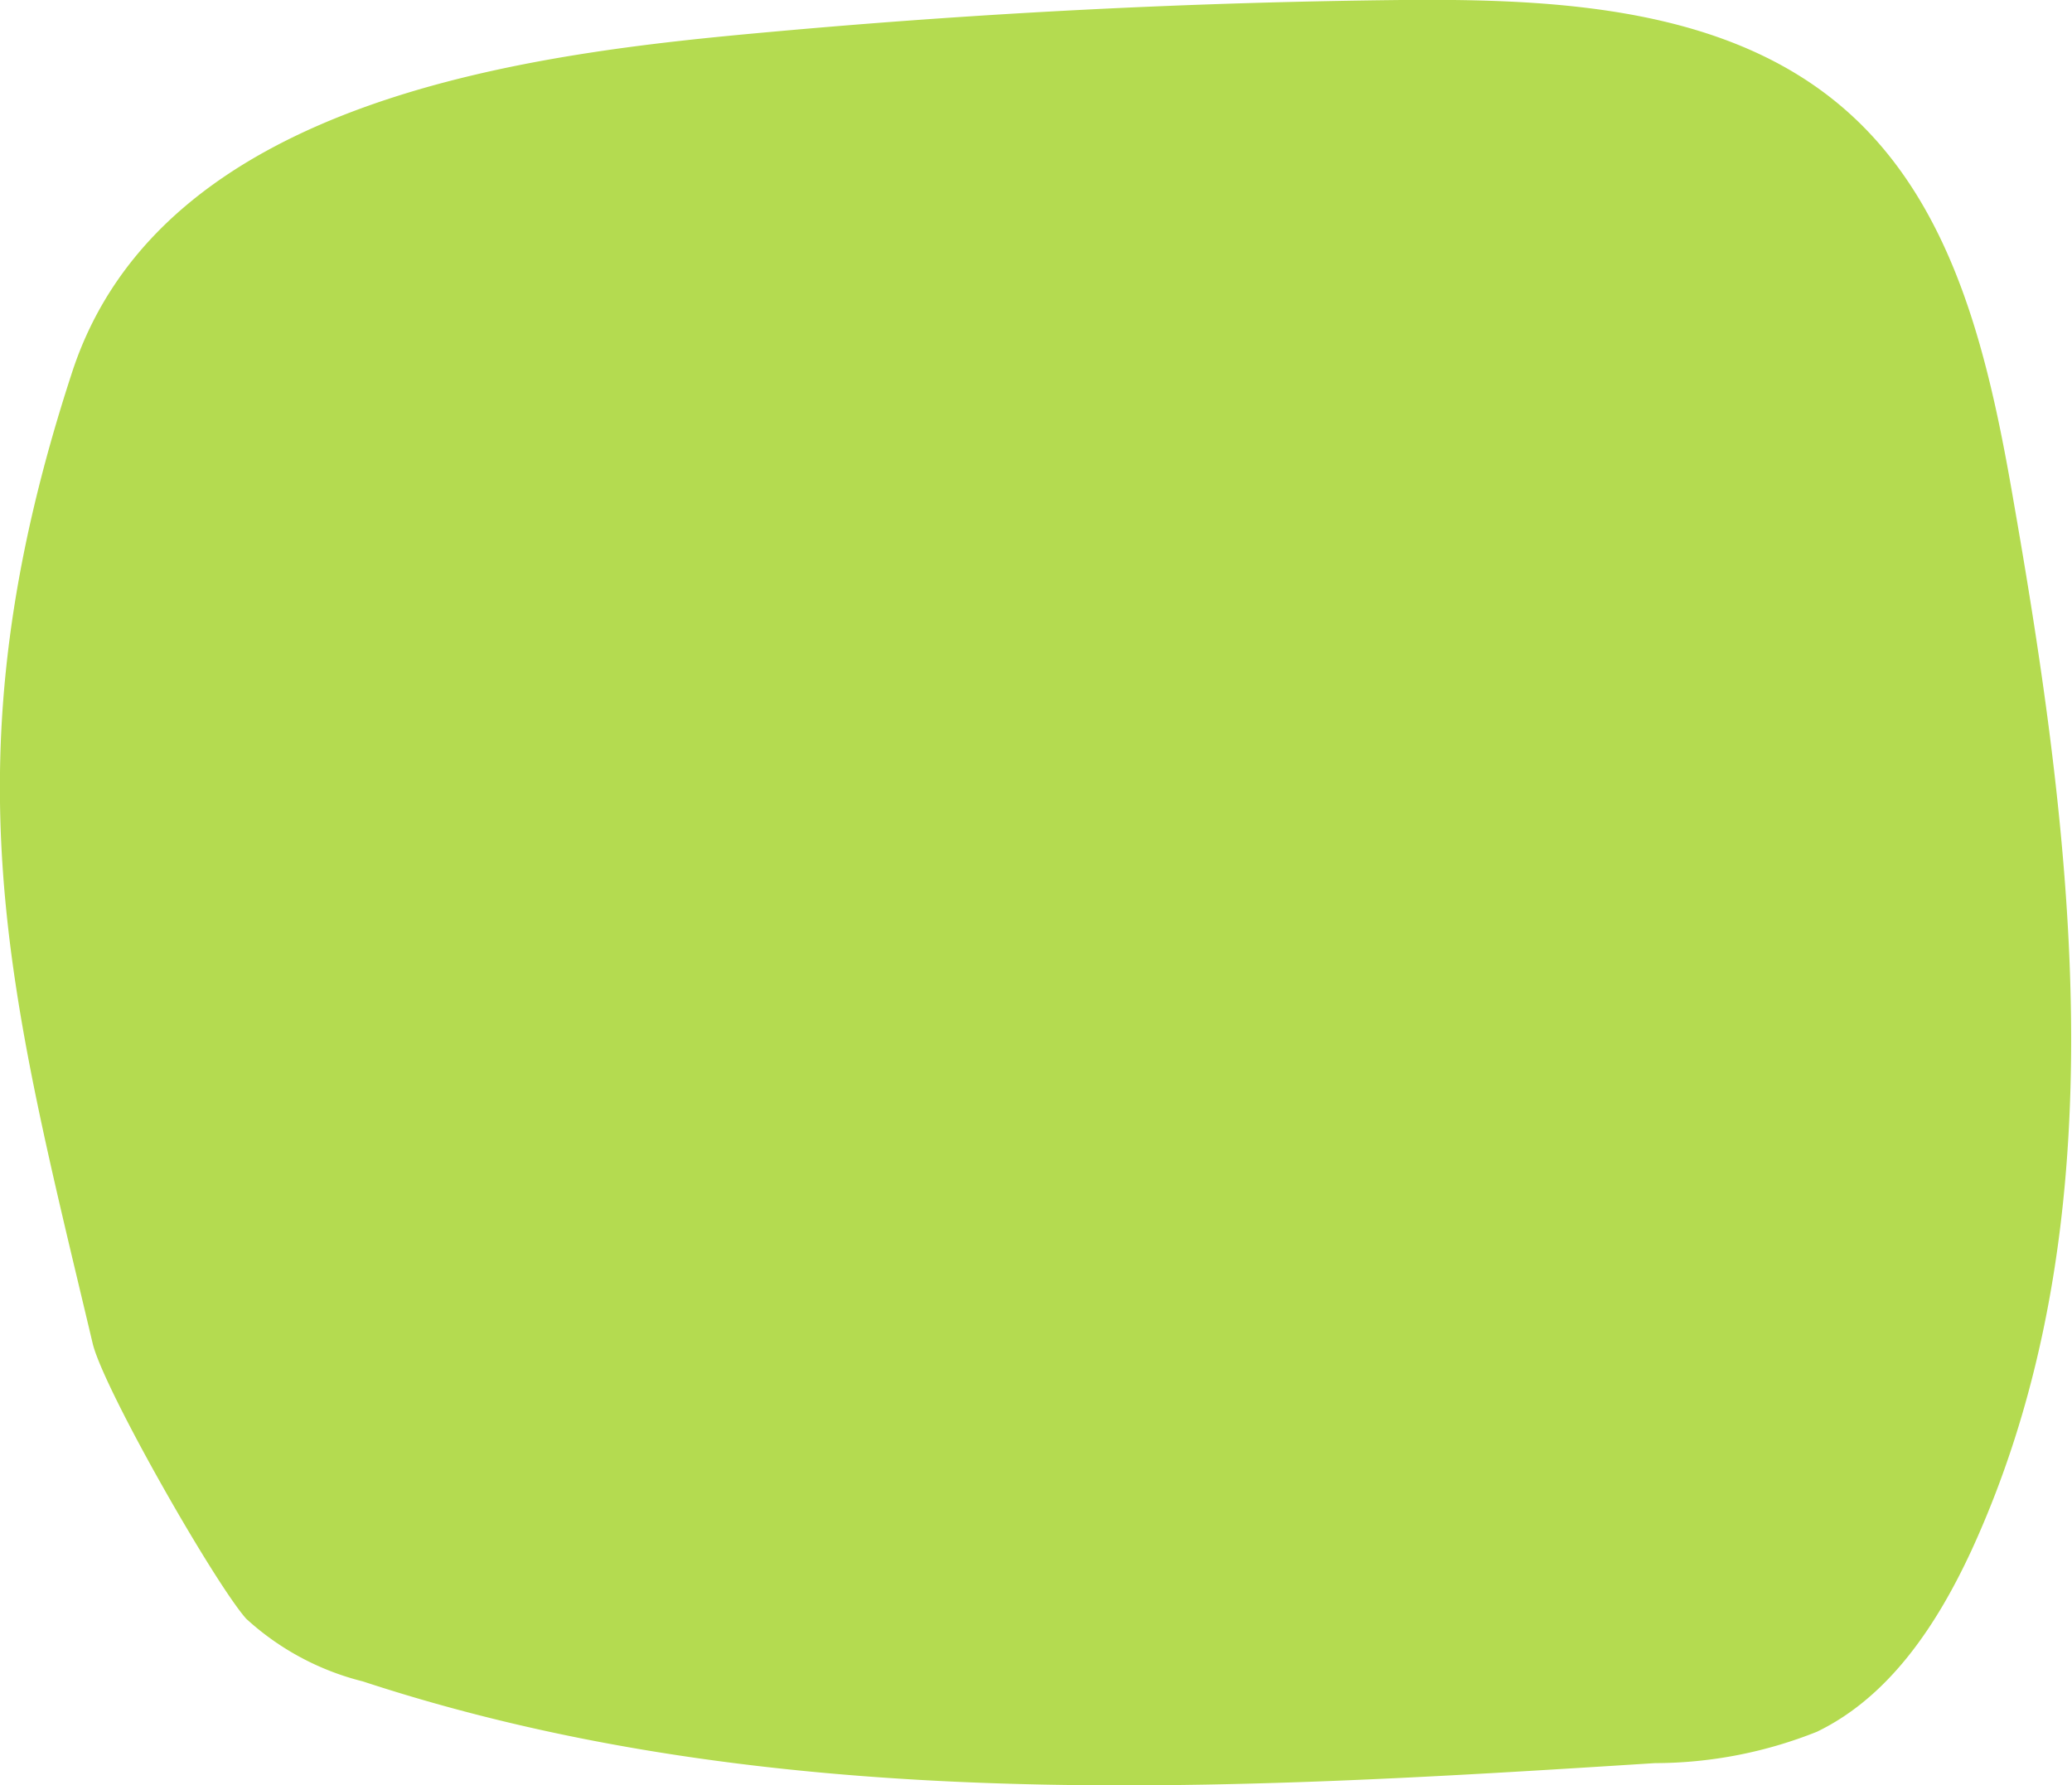 <svg xmlns="http://www.w3.org/2000/svg" viewBox="0 0 99.09 85.39"><title>D-callOPGR</title><g id="Layer_2" data-name="Layer 2"><g id="Layer_3" data-name="Layer 3"><path d="M36.93,1.52Q51.92.16,67,0C74.5-.07,82.72.34,88.34,5.33c5.22,4.63,6.82,12,8,18.9,2.91,16.67,5,34.54-2.05,49.91-1.63,3.52-3.9,7-7.4,8.69a21,21,0,0,1-7.75,1.5c-20.73,1.32-42.05,2.58-61.79-3.91a12.86,12.86,0,0,1-5.58-3C10.26,75.71,5,66.51,4.44,64.29c-4-16.88-7.12-27.74-1-46.46C7.76,4.54,25.67,2.53,36.93,1.52Z" fill="#b4db50"/></g></g></svg>